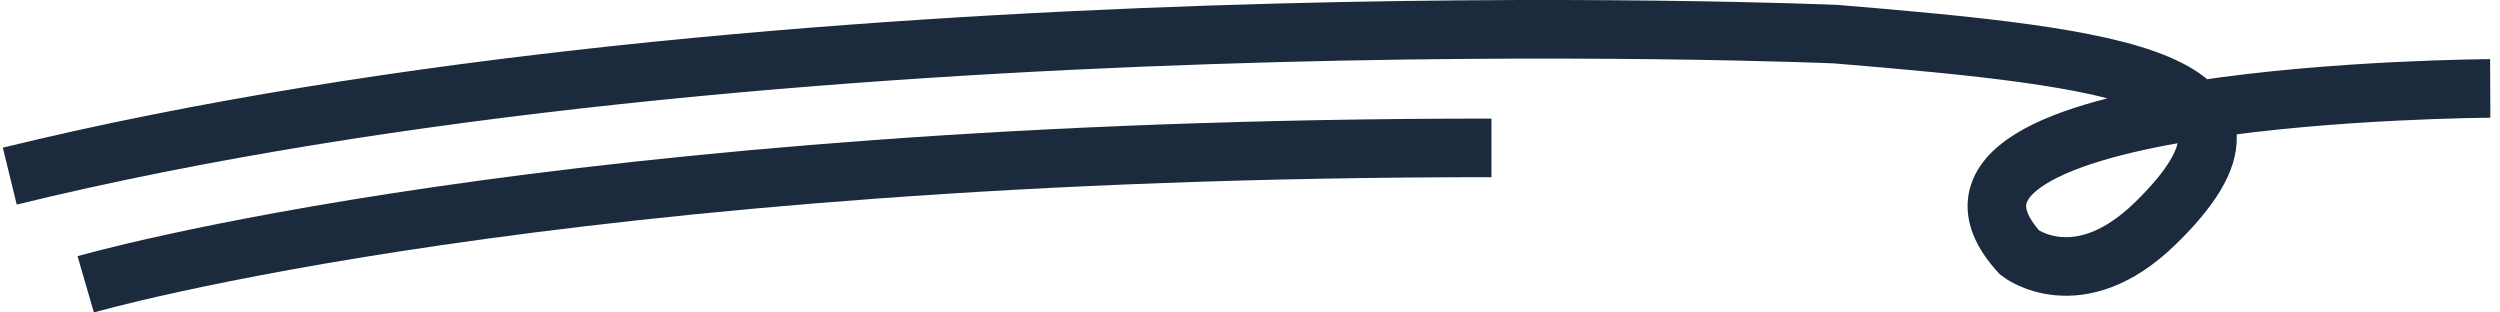 <svg width="256" height="32" viewBox="0 0 256 32" fill="none" xmlns="http://www.w3.org/2000/svg">
<path d="M255 9.057C255 9.057 191.65 9.32 206.83 25.886C206.83 25.886 212.804 30.507 220.62 22.956C235.912 8.155 216.938 5.901 188.006 3.497C188.006 3.497 79.492 -1.161 1 18.035" stroke="#1B2B3D" stroke-width="6" stroke-miterlimit="10"/>
<path d="M8.778 29.116C8.778 29.116 56.873 15.142 152.724 15.142" stroke="#1B2B3D" stroke-width="6" stroke-miterlimit="10"/>
</svg>
